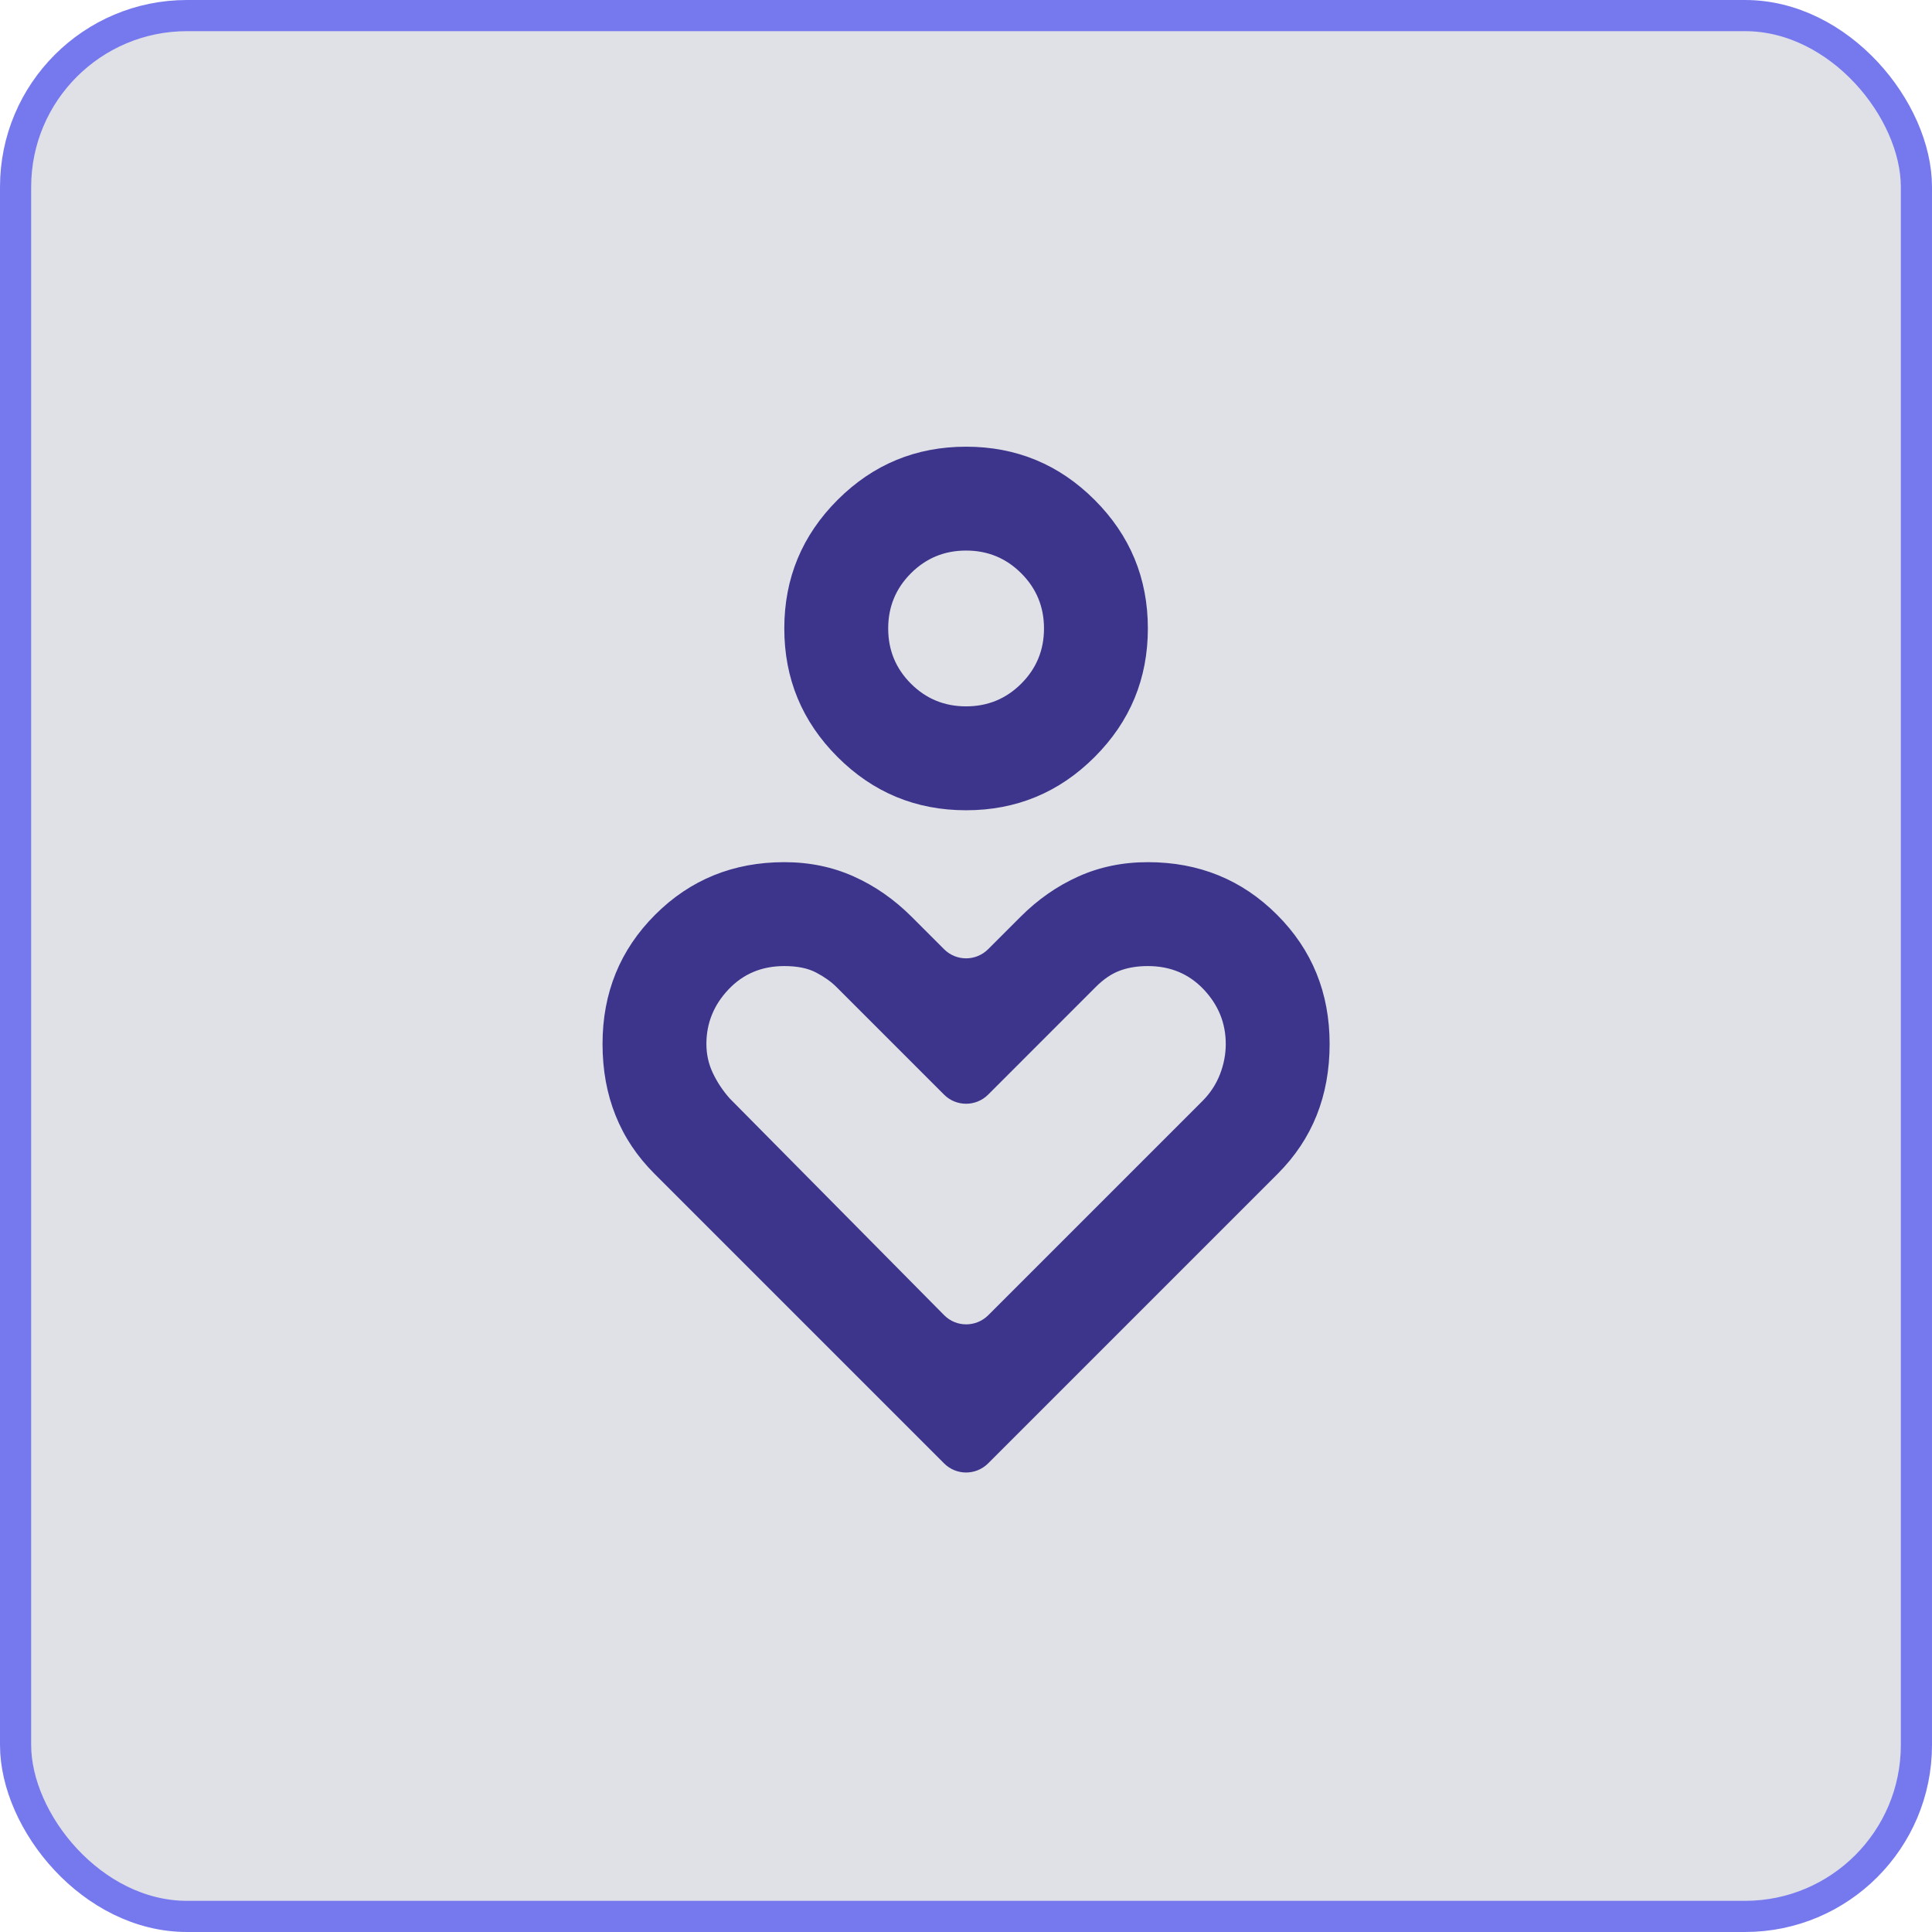 <svg width="62" height="62" viewBox="0 0 62 62" fill="none" xmlns="http://www.w3.org/2000/svg">
<rect x="0.5" y="0.5" width="61" height="61" rx="5.5" fill="#E0E0E7"/>
<rect x="0.5" y="0.5" width="61" height="61" rx="5.5" stroke="#7679EE"/>
<mask id="mask0_4496_31275" style="mask-type:alpha" maskUnits="userSpaceOnUse" x="11" y="11" width="40" height="40">
<rect x="11" y="11" width="40" height="40" rx="1" fill="#D9D9D9"/>
</mask>
<g mask="url(#mask0_4496_31275)">
<path d="M31.003 26.002C29.392 26.002 28.017 25.432 26.878 24.293C25.739 23.154 25.169 21.779 25.169 20.168C25.169 18.557 25.739 17.182 26.878 16.043C28.017 14.904 29.392 14.335 31.003 14.335C32.614 14.335 33.989 14.904 35.128 16.043C36.267 17.182 36.836 18.557 36.836 20.168C36.836 21.779 36.267 23.154 35.128 24.293C33.989 25.432 32.614 26.002 31.003 26.002ZM31.003 22.668C31.697 22.668 32.287 22.425 32.773 21.939C33.26 21.453 33.503 20.863 33.503 20.168C33.503 19.474 33.26 18.884 32.773 18.398C32.287 17.911 31.697 17.668 31.003 17.668C30.308 17.668 29.718 17.911 29.232 18.398C28.746 18.884 28.503 19.474 28.503 20.168C28.503 20.863 28.746 21.453 29.232 21.939C29.718 22.425 30.308 22.668 31.003 22.668ZM31.71 46.961C31.319 47.352 30.686 47.352 30.296 46.961L21.003 37.668C20.447 37.113 20.03 36.488 19.753 35.793C19.475 35.099 19.336 34.335 19.336 33.502C19.336 31.863 19.898 30.481 21.023 29.356C22.148 28.231 23.53 27.668 25.169 27.668C25.975 27.668 26.718 27.821 27.398 28.127C28.079 28.432 28.697 28.863 29.253 29.418L30.296 30.461C30.686 30.852 31.319 30.852 31.71 30.461L32.753 29.418C33.308 28.863 33.926 28.432 34.607 28.127C35.287 27.821 36.03 27.668 36.836 27.668C38.475 27.668 39.857 28.231 40.982 29.356C42.107 30.481 42.669 31.863 42.669 33.502C42.669 34.335 42.53 35.099 42.253 35.793C41.975 36.488 41.558 37.113 41.003 37.668L31.71 46.961ZM30.296 42.203C30.685 42.598 31.322 42.599 31.714 42.207L38.586 35.335C38.836 35.085 39.023 34.8 39.148 34.481C39.273 34.161 39.336 33.835 39.336 33.502C39.336 32.835 39.1 32.252 38.628 31.752C38.155 31.252 37.558 31.002 36.836 31.002C36.503 31.002 36.204 31.05 35.94 31.148C35.676 31.245 35.419 31.418 35.169 31.668L31.71 35.128C31.319 35.518 30.686 35.518 30.296 35.128L26.836 31.668C26.669 31.502 26.454 31.349 26.19 31.21C25.926 31.071 25.586 31.002 25.169 31.002C24.447 31.002 23.85 31.252 23.378 31.752C22.905 32.252 22.669 32.835 22.669 33.502C22.669 33.835 22.739 34.148 22.878 34.439C23.017 34.731 23.197 35.002 23.419 35.252L30.296 42.203Z" fill="#3D358B"/>
</g>
</svg>
